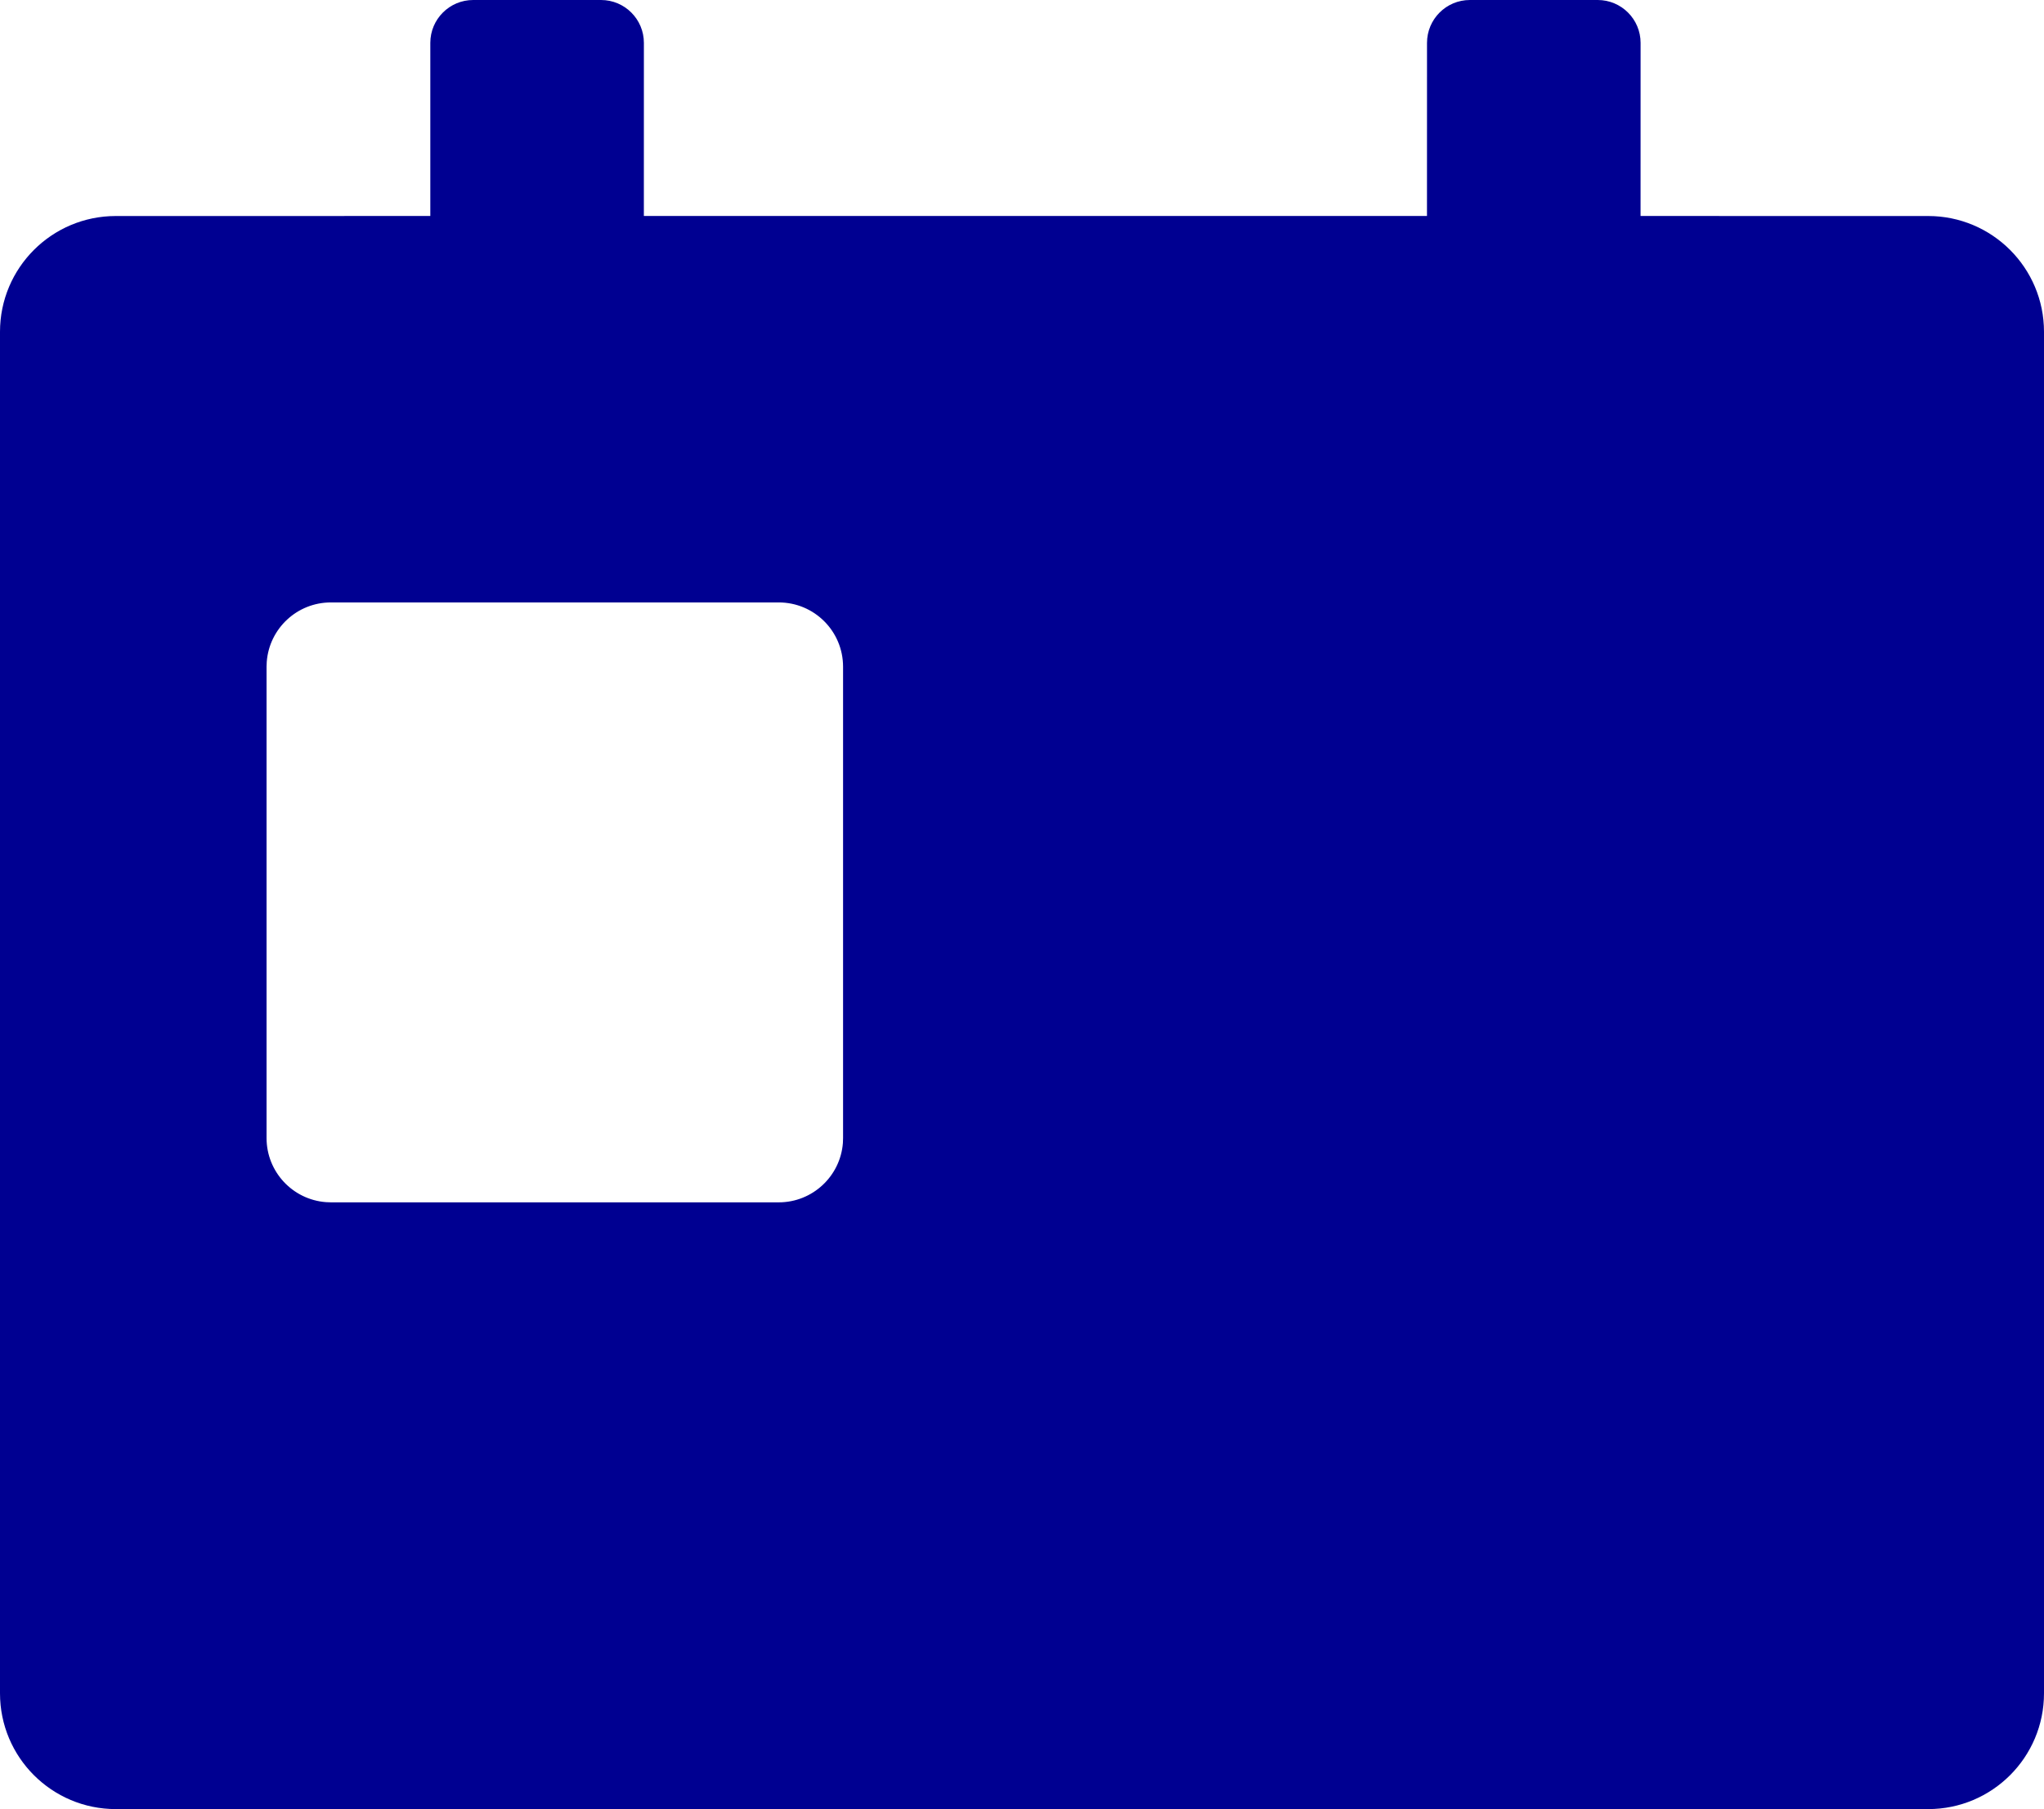 <?xml version="1.0" encoding="UTF-8"?>
<svg width="61px" height="54px" viewBox="0 0 61 54" version="1.1" xmlns="http://www.w3.org/2000/svg" xmlns:xlink="http://www.w3.org/1999/xlink">
    <title>6D0122E5-1795-403B-9273-BF6DE8C54B31</title>
    <g id="Page-1" stroke="none" stroke-width="1" fill="none" fill-rule="evenodd">
        <g id="XX-/-Menu-1---A" transform="translate(-813, -255)" fill="#000091">
            <g id="Menu" transform="translate(0, 192)">
                <g id="Group-4" transform="translate(742, 63)">
                    <path d="M88.936,-2.93187696e-12 C89.643,-2.93200682e-12 90.216,0.573 90.216,1.28 L90.215,6.447 L113.586,6.447 L113.587,1.28 C113.587,0.573 114.16,-2.93152506e-12 114.867,-2.93187696e-12 L118.681,-2.93187696e-12 C119.387,-2.9326347e-12 119.961,0.573 119.961,1.28 L119.96,6.447 L128.544,6.448 C130.453,6.448 132,7.995 132,9.904 L132,50.544 C132,52.453 130.453,54 128.544,54 L74.456,54 C72.547,54 71,52.453 71,50.544 L71,9.904 C71,7.995 72.547,6.448 74.456,6.448 L83.842,6.447 L83.842,1.28 C83.842,0.573 84.415,-2.93152506e-12 85.122,-2.93187696e-12 L88.936,-2.93187696e-12 Z M94.24,17.982 L80.875,17.982 C79.865,17.982 79.038,18.761 78.961,19.752 L78.955,19.902 L78.955,33.969 C78.955,34.979 79.735,35.807 80.725,35.883 L80.875,35.889 L94.24,35.889 C95.25,35.889 96.078,35.109 96.155,34.119 L96.16,33.969 L96.16,19.902 C96.16,18.841 95.301,17.982 94.24,17.982 Z" id="Combined-Shape"></path>
                </g>
            </g>
        </g>
    </g>
</svg>